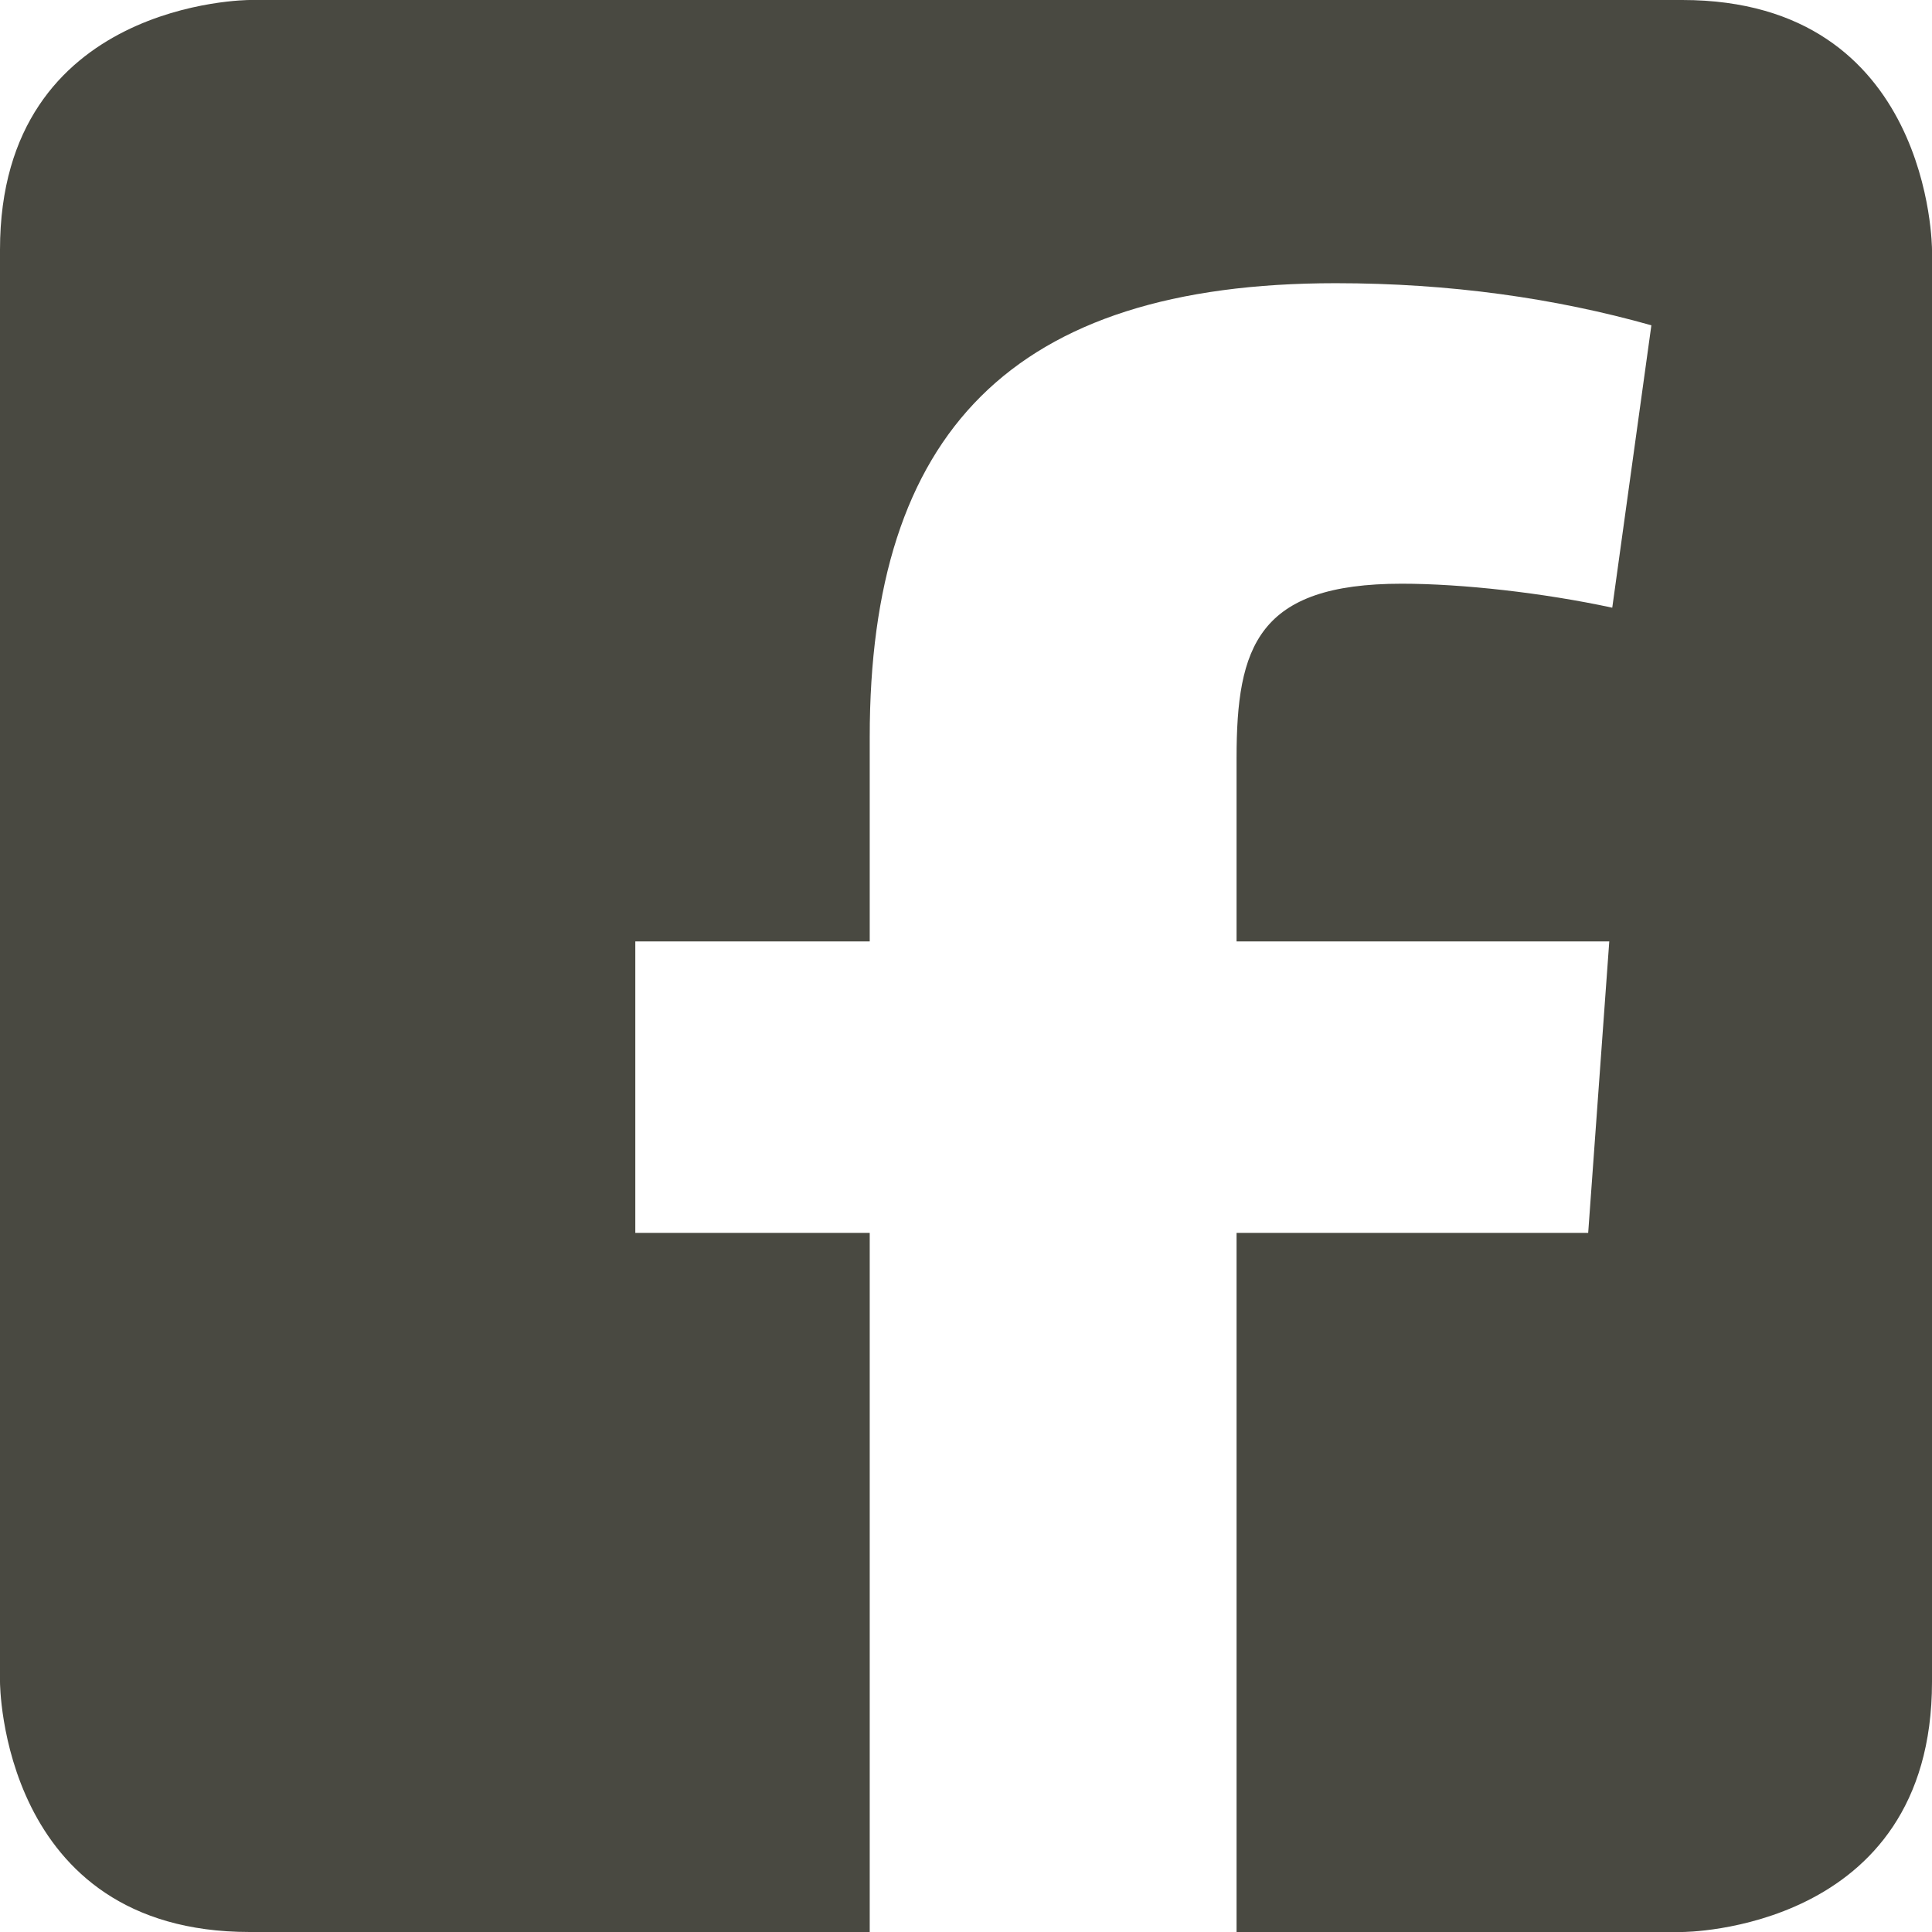<svg width="24" height="24" viewBox="0 0 24 24" fill="none" xmlns="http://www.w3.org/2000/svg">
<path d="M24 20.894V3.102C24 3.102 24 0 20.898 0H3.102C3.102 0 0 -1.94743e-06 0 3.102V20.894C0 20.894 1.94776e-06 24 3.102 24H10.804V15.315H7.892V11.695H10.804V9.154C10.804 5.385 12.561 3.518 16.592 3.518C18.012 3.518 19.319 3.704 20.514 4.041L20.028 7.549C19.17 7.364 18.161 7.251 17.413 7.251C15.622 7.251 15.361 8.035 15.361 9.416V11.695H19.991L19.729 15.315H15.361V24H20.898C20.898 24 24 24 24 20.894Z" fill="#494941"/>
</svg>
